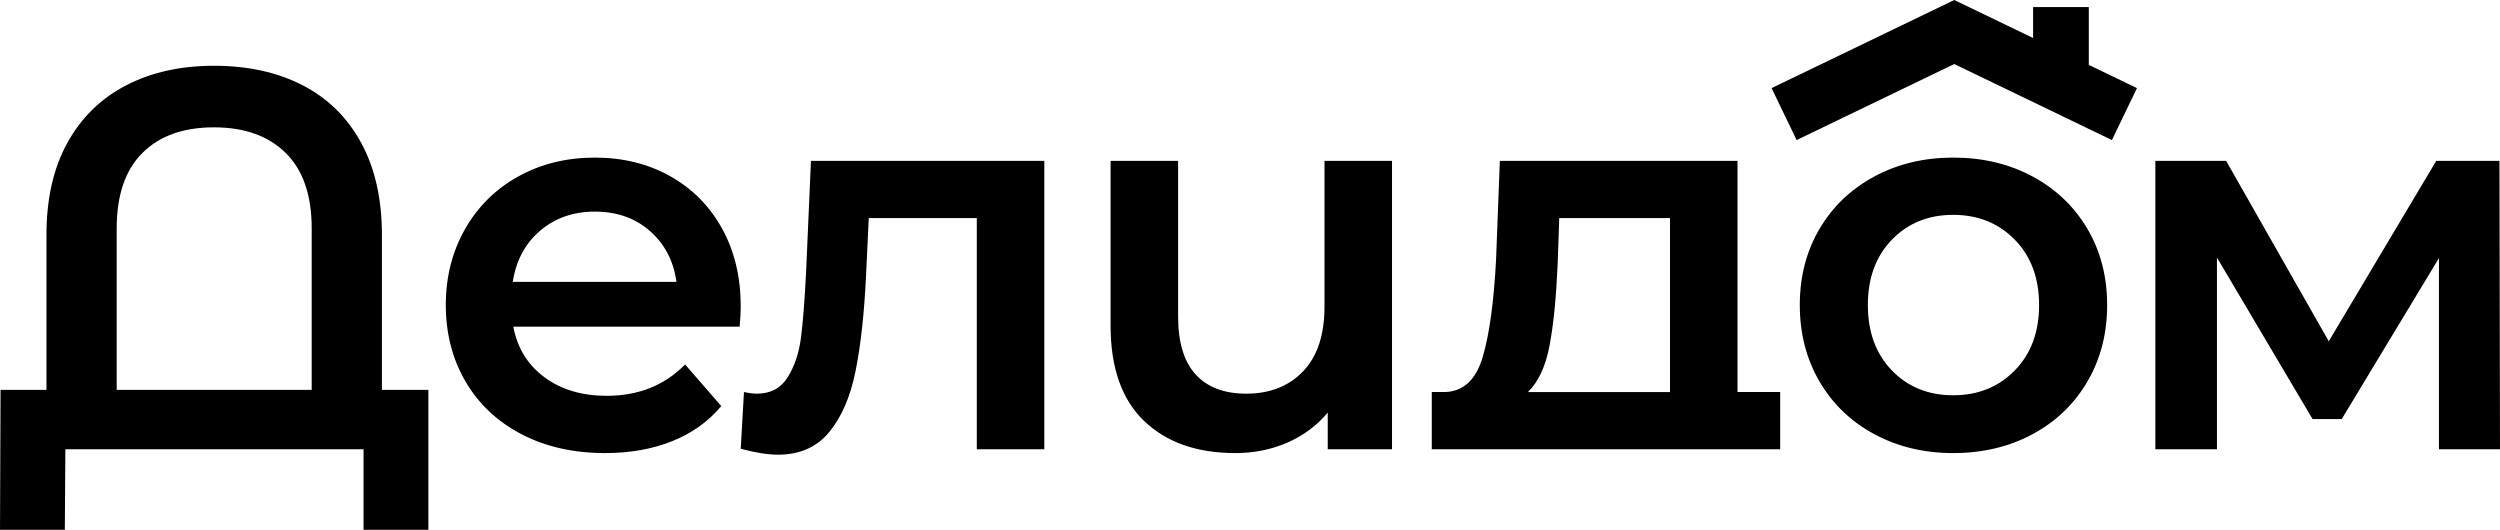 <?xml version="1.0" encoding="UTF-8"?> <!-- Creator: CorelDRAW 2019 (64-Bit) --> <svg xmlns="http://www.w3.org/2000/svg" xmlns:xlink="http://www.w3.org/1999/xlink" xmlns:xodm="http://www.corel.com/coreldraw/odm/2003" xml:space="preserve" width="267.073mm" height="56.596mm" style="shape-rendering:geometricPrecision; text-rendering:geometricPrecision; image-rendering:optimizeQuality; fill-rule:evenodd; clip-rule:evenodd" viewBox="0 0 15334.05 3249.48"> <defs> <style type="text/css"> <![CDATA[ .fil0 {fill:black;fill-rule:nonzero} ]]> </style> </defs> <g id="Слой_x0020_1">  <path class="fil0" d="M14959.65 2755.81l0 -1172.89 -596.38 987.36 -178.92 0 -586.45 -990.68 0 1176.21 -377.71 0 0 -1769.28 434.04 0 629.53 1106.63 659.33 -1106.63 387.66 0 3.31 1769.28 -374.4 0zm-3939.74 -1896.7l966.87 -466.33 966.87 466.33 153.69 -318.65 -295.44 -142.49 0 -354.73 -341.68 0 0 189.93 -483.43 -233.16 -1120.55 540.46 153.69 318.65zm-9108.15 1532.24l0 -990.66c0,-203.22 -53.02,-357.28 -159.03,-462.2 -106.03,-104.93 -252.91,-157.39 -440.67,-157.39 -187.75,0 -334.09,52.46 -439.01,157.39 -104.92,104.91 -157.38,258.98 -157.38,462.2l0 990.66 1196.09 0zm715.67 0l0 858.13 -397.59 0 0 -493.67 -1828.92 0 -3.32 493.67 -397.59 0 3.32 -858.13 281.63 0 0 -950.91c0,-220.88 42.52,-408.63 127.56,-563.25 85.04,-154.61 204.87,-272.23 359.49,-352.86 154.62,-80.63 334.63,-120.93 540.06,-120.93 207.63,0 388.76,39.75 543.38,119.27 154.61,79.52 274.44,197.14 359.48,352.87 85.04,155.72 127.57,344.03 127.57,564.9l0 950.91 284.94 0zm5910.68 -1404.82l0 1769.28 -394.27 0 0 -225.3c-66.26,79.52 -148.54,140.82 -246.84,183.88 -98.29,43.08 -204.87,64.61 -319.73,64.61 -236.35,0 -422.99,-65.72 -559.94,-197.14 -136.95,-131.43 -205.43,-326.35 -205.43,-584.79l0 -1010.55 414.16 0 0 954.22c0,159.04 35.89,277.77 107.68,356.18 71.79,78.41 175.05,117.61 309.79,117.61 145.79,0 262.3,-45.83 349.55,-137.5 87.25,-91.67 130.87,-223.64 130.87,-395.93l0 -894.59 414.15 0zm-4889.32 311.44c-132.54,0 -244.63,39.21 -336.3,117.63 -91.67,78.41 -147.44,182.79 -167.32,313.1l1003.92 0c-17.67,-128.11 -71.79,-231.93 -162.35,-311.45 -90.57,-79.51 -203.22,-119.28 -337.95,-119.28zm894.57 583.14c0,28.71 -2.2,69.58 -6.63,122.59l-1388.25 0c24.3,130.32 87.8,233.59 190.51,309.79 102.72,76.21 230.27,114.31 382.68,114.31 194.38,0 354.52,-64.05 480.43,-192.17l221.98 255.12c-79.52,94.98 -180.03,166.76 -301.51,215.36 -121.48,48.6 -258.44,72.89 -410.84,72.89 -194.38,0 -365.57,-38.66 -513.56,-115.97 -147.99,-77.31 -262.3,-184.99 -342.92,-323.05 -80.63,-138.05 -120.93,-294.32 -120.93,-468.82 0,-172.29 39.2,-327.47 117.61,-465.52 78.41,-138.05 187.2,-245.73 326.36,-323.03 139.16,-77.32 295.98,-115.97 470.49,-115.97 172.29,0 326.35,38.1 462.2,114.31 135.84,76.21 241.86,183.33 318.07,321.39 76.2,138.05 114.3,297.64 114.3,478.77zm1862.05 -894.59l0 1769.28 -414.15 0 0 -1418.07 -662.65 0 -16.57 351.2c-11.05,234.14 -32.58,430.18 -64.61,588.11 -32.03,157.94 -86.15,282.73 -162.35,374.4 -76.21,91.67 -180.58,137.5 -313.1,137.5 -61.84,0 -138.05,-12.15 -228.62,-36.45l19.88 -347.9c30.93,6.63 57.43,9.94 79.52,9.94 83.94,0 146.89,-33.68 188.86,-101.05 41.98,-67.37 69.04,-147.99 81.18,-241.86 12.15,-93.88 22.63,-228.06 31.47,-402.57l29.82 -682.53 1431.33 0zm3148.58 636.15c-8.84,203.22 -25.39,368.88 -49.69,496.99 -24.3,128.12 -68.48,223.09 -132.54,284.94l871.38 0 0 -1066.87 -679.22 0 -9.94 284.94zm1365.07 781.93l0 351.21c-712.36,0 -1424.7,0 -2137.06,0l0 -351.21 82.83 0c112.65,-4.42 189.41,-76.75 230.27,-217.02 40.86,-140.25 67.92,-338.5 81.18,-594.73l23.19 -606.33 1457.83 0 0 1418.07 261.75 0zm1061.14 19.88c152.41,0 278.31,-50.8 377.71,-152.41 99.39,-101.6 149.1,-235.24 149.1,-400.9 0,-165.67 -49.71,-299.3 -149.1,-400.91 -99.4,-101.61 -225.3,-152.4 -377.71,-152.4 -152.41,0 -277.76,50.8 -376.06,152.4 -98.29,101.61 -147.44,235.24 -147.44,400.91 0,165.66 49.15,299.3 147.44,400.9 98.29,101.61 223.65,152.41 376.06,152.41zm0 354.52c-178.92,0 -340.16,-38.66 -483.74,-115.97 -143.58,-77.31 -255.68,-184.99 -336.3,-323.05 -80.62,-138.05 -120.93,-294.32 -120.93,-468.82 0,-174.51 40.31,-330.23 120.93,-467.18 80.62,-136.95 192.72,-244.08 336.3,-321.38 143.58,-77.32 304.82,-115.97 483.74,-115.97 181.12,0 343.47,38.65 487.05,115.97 143.58,77.3 255.68,184.43 336.29,321.38 80.63,136.95 120.94,292.67 120.94,467.18 0,174.5 -40.31,330.77 -120.94,468.82 -80.62,138.05 -192.71,245.74 -336.29,323.05 -143.58,77.31 -305.93,115.97 -487.05,115.97z"></path> </g> </svg> 